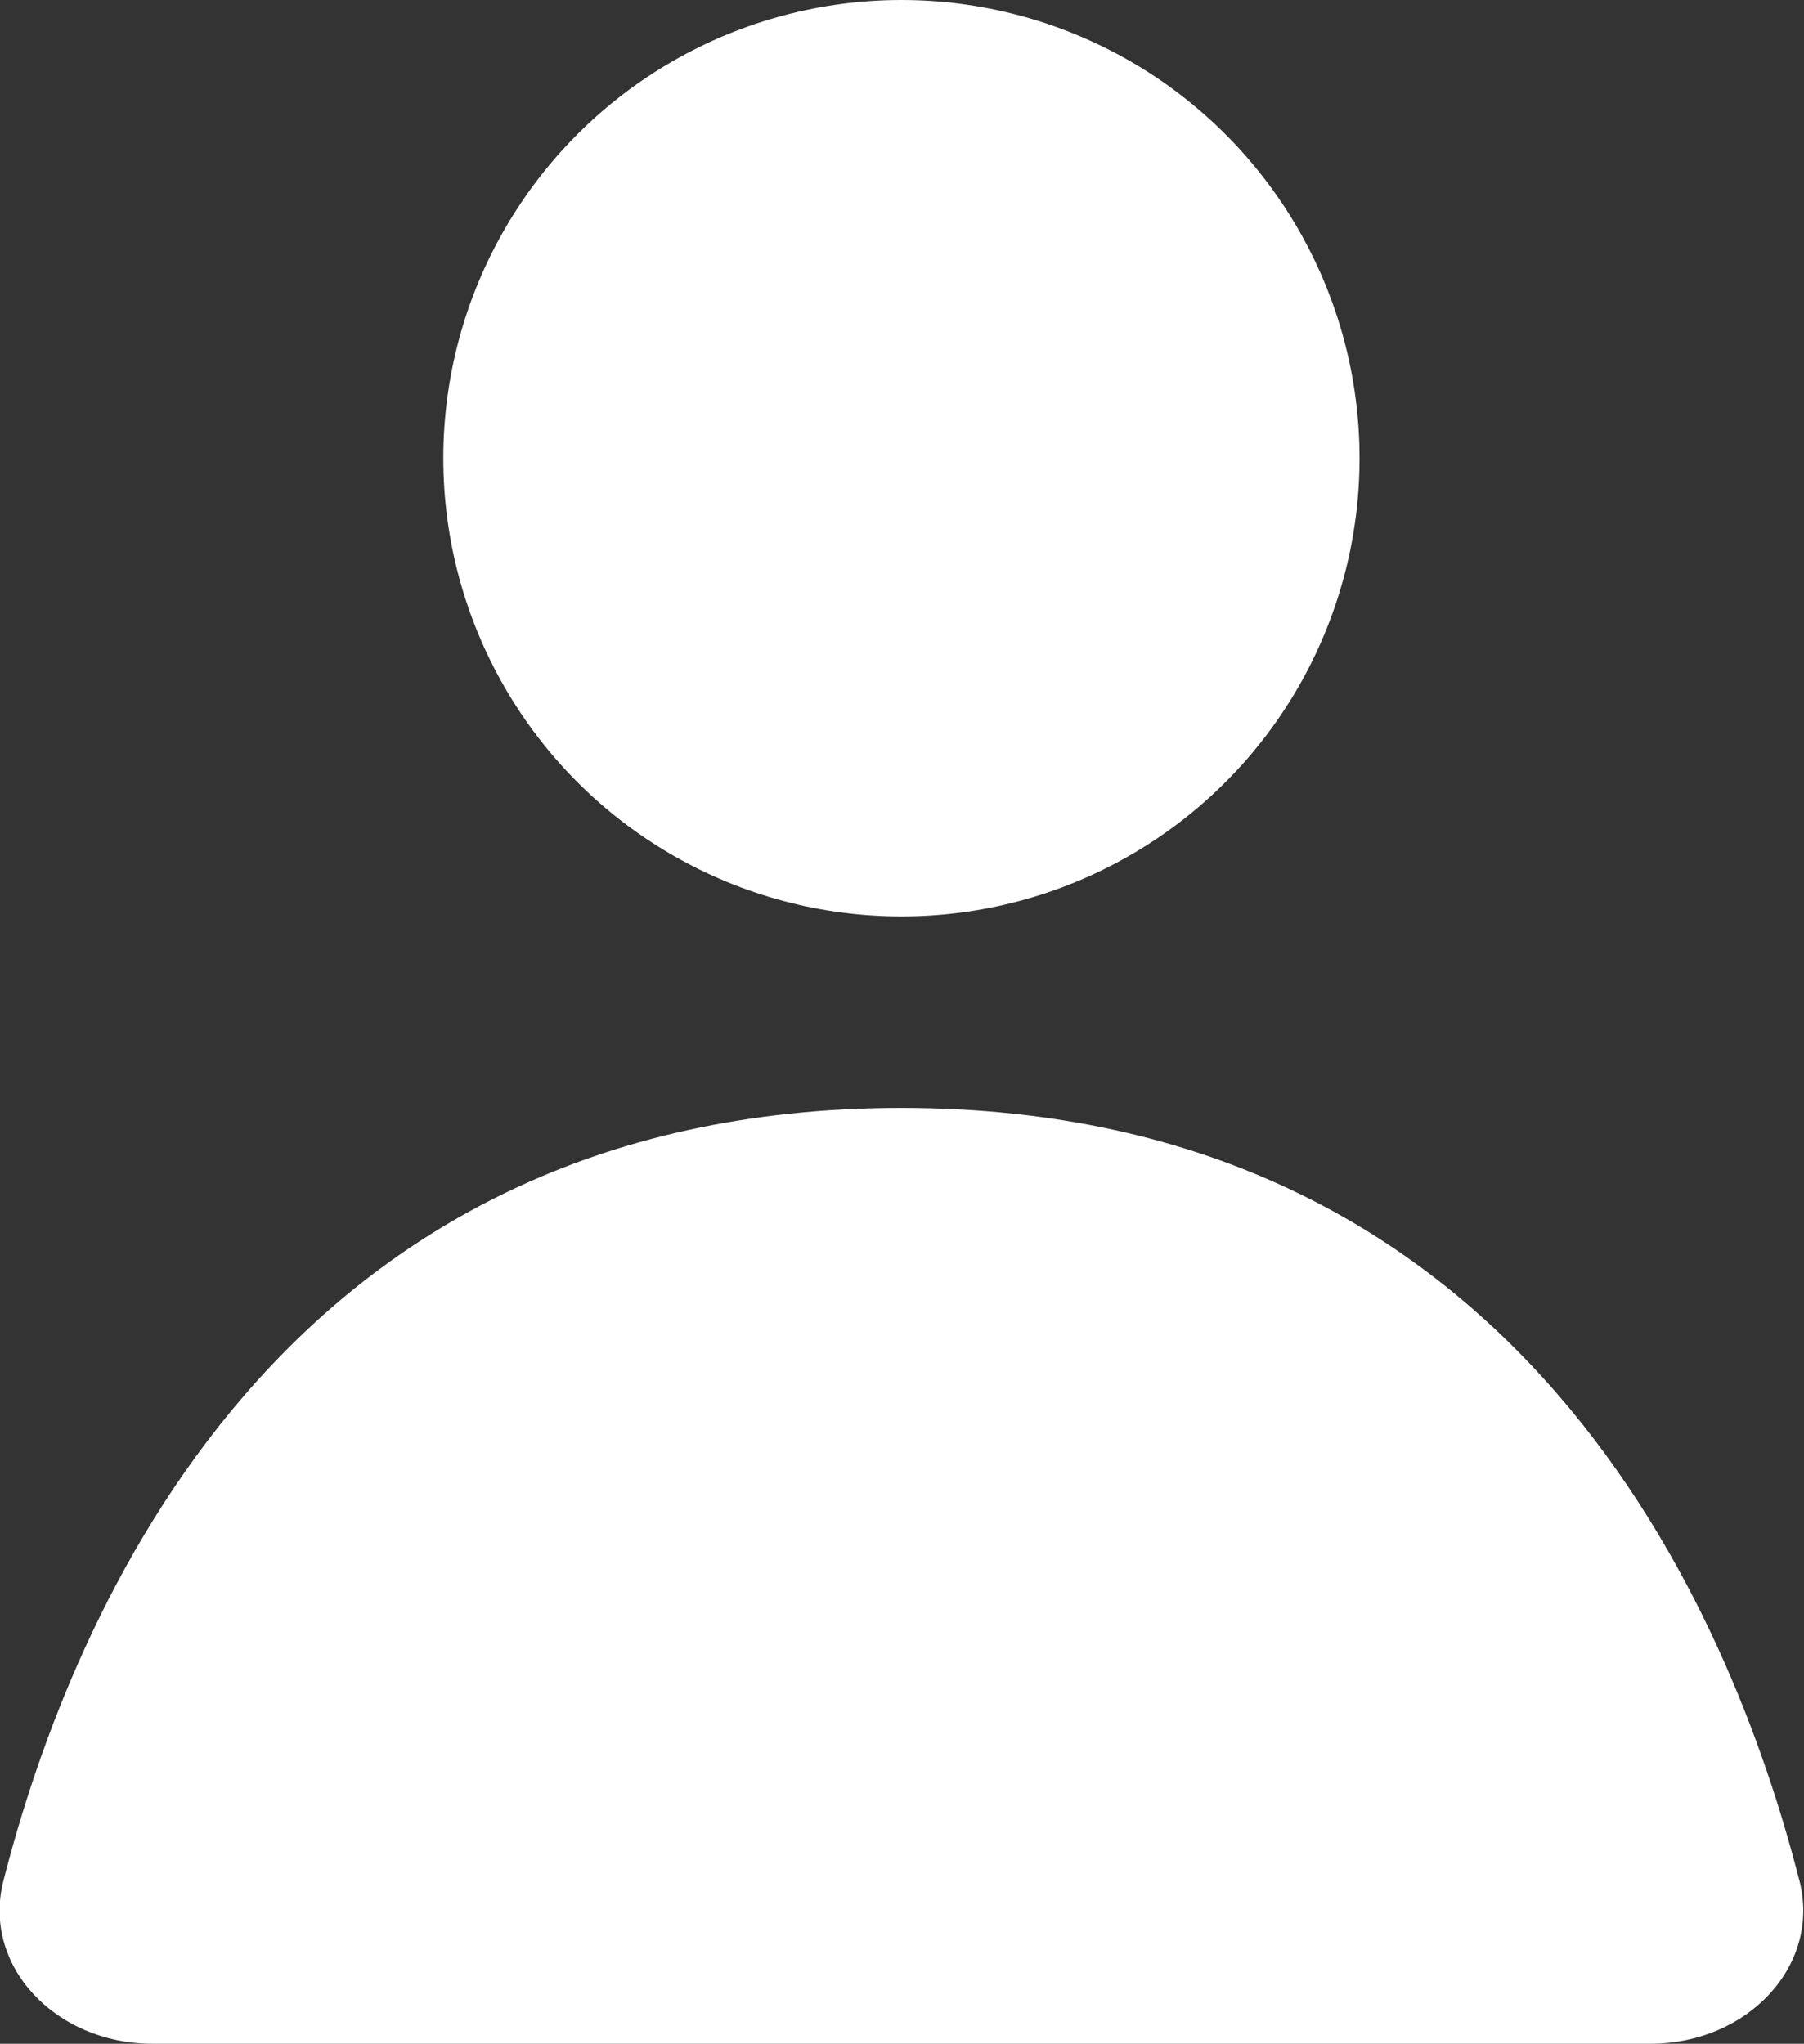 <?xml version="1.0" encoding="UTF-8"?><svg id="_イヤー_2" xmlns="http://www.w3.org/2000/svg" width="15.83" height="17.93" viewBox="0 0 15.83 17.93"><rect x="0" y="0" width="15.83" height="17.93" fill="#333333" stroke="none"/><defs><style>.cls-1{fill:#fff;}</style></defs><g id="_イヤー_1-2"><g><circle class="cls-1" cx="7.91" cy="4.02" r="4.02"/><path class="cls-1" d="M14.48,17.93H1.34c-.86,0-1.5-.69-1.31-1.43,.6-2.35,2.44-6.78,7.88-6.78s7.28,4.43,7.88,6.78c.19,.74-.45,1.43-1.31,1.43Z"/></g></g></svg>